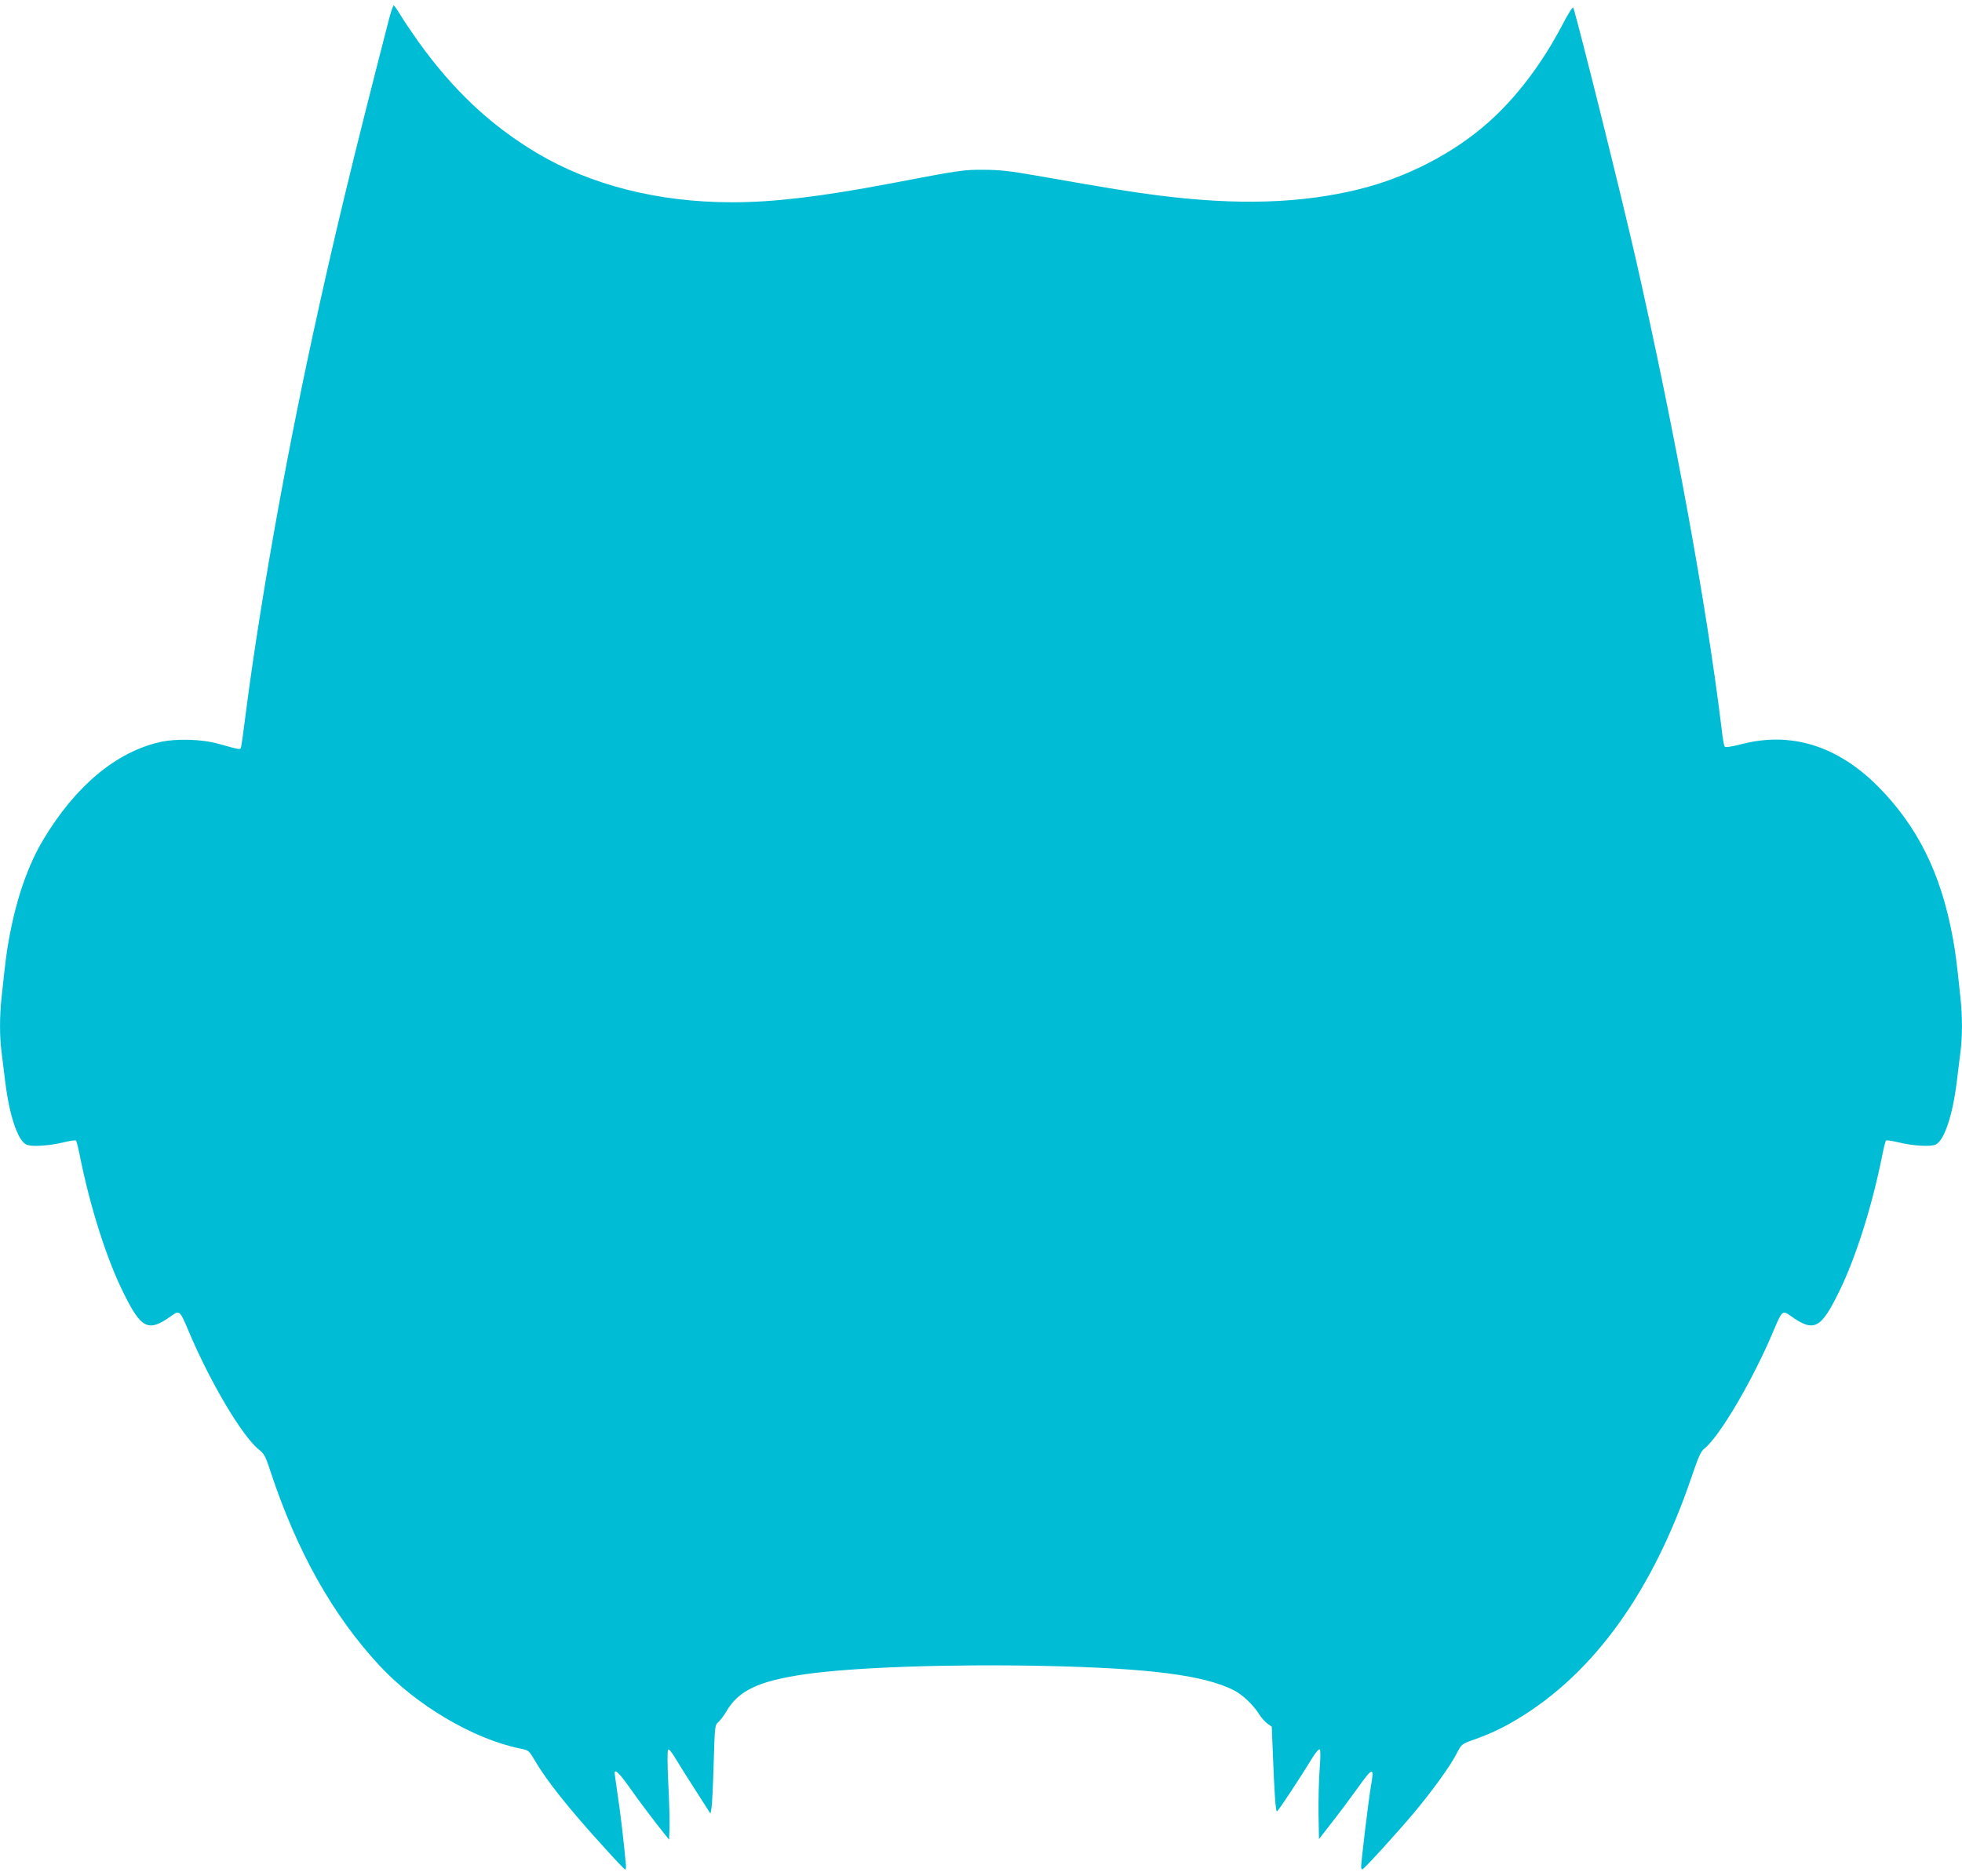 <?xml version="1.0" standalone="no"?>
<!DOCTYPE svg PUBLIC "-//W3C//DTD SVG 20010904//EN"
 "http://www.w3.org/TR/2001/REC-SVG-20010904/DTD/svg10.dtd">
<svg version="1.0" xmlns="http://www.w3.org/2000/svg"
 width="1280pt" height="1224pt" viewBox="0 0 1280 1224"
 preserveAspectRatio="xMidYMid meet">
<g transform="translate(0,1224) scale(0.1,-0.1)"
fill="#00bcd4" stroke="none">
<path d="M2537 12112 c-240 -932 -361 -1435 -496 -2057 -193 -892 -354 -1808
-446 -2535 -9 -69 -18 -136 -21 -149 -6 -26 4 -27 -144 14 -116 33 -284 37
-393 11 -284 -67 -545 -287 -752 -631 -101 -167 -177 -385 -224 -640 -19 -103
-25 -150 -51 -397 -13 -122 -13 -250 0 -352 6 -45 17 -136 25 -202 27 -214 80
-373 135 -402 31 -17 147 -10 247 14 40 10 75 15 79 11 4 -3 17 -57 29 -119
65 -319 170 -649 275 -863 121 -248 165 -271 318 -162 53 38 56 36 112 -98
141 -335 351 -689 460 -775 34 -27 43 -44 75 -143 172 -520 405 -936 710
-1265 241 -260 612 -479 917 -542 57 -11 58 -12 97 -78 80 -136 222 -314 454
-569 71 -79 132 -143 136 -143 4 0 6 15 4 33 -10 120 -37 352 -54 459 -10 70
-19 131 -19 137 0 32 33 -2 107 -107 45 -64 120 -164 165 -222 l83 -105 3 75
c2 41 -2 171 -8 289 -6 128 -7 218 -1 224 5 5 24 -17 46 -55 21 -35 81 -130
134 -213 l96 -150 7 40 c4 22 10 152 14 289 7 245 8 249 31 269 13 12 35 41
50 66 79 139 211 202 518 246 311 45 940 67 1558 54 686 -15 1041 -60 1237
-159 57 -29 129 -98 167 -160 12 -19 35 -45 51 -57 l29 -21 7 -172 c10 -262
18 -380 27 -380 7 0 145 209 232 351 23 37 42 58 47 53 6 -6 5 -59 -1 -134 -5
-69 -8 -198 -7 -288 l3 -163 90 116 c50 64 123 162 163 218 99 139 109 140 86
12 -14 -78 -64 -491 -64 -528 0 -10 4 -17 9 -15 13 4 232 245 335 368 117 139
235 302 277 383 34 66 34 66 109 93 108 38 189 76 288 135 500 300 883 832
1137 1579 45 133 61 169 84 187 99 78 316 447 451 768 56 134 59 136 112 98
153 -109 197 -86 318 162 105 214 210 544 275 863 12 62 25 116 29 119 4 4 39
-1 79 -11 100 -24 216 -31 247 -14 55 29 108 188 135 402 8 66 19 157 25 202
13 102 13 230 0 352 -26 247 -32 294 -51 397 -77 418 -230 725 -490 986 -262
262 -564 356 -883 274 -76 -19 -110 -24 -115 -16 -4 6 -13 57 -19 113 -99 812
-305 1941 -558 3058 -93 411 -378 1555 -410 1650 -3 8 -33 -38 -70 -110 -134
-256 -303 -479 -488 -642 -225 -199 -527 -355 -836 -432 -379 -94 -796 -107
-1315 -41 -177 23 -269 37 -805 131 -159 28 -233 36 -330 36 -133 1 -150 -1
-620 -91 -450 -85 -754 -121 -1024 -121 -481 0 -923 112 -1276 323 -301 180
-546 411 -772 727 -41 58 -92 133 -113 168 -21 35 -42 65 -46 67 -3 3 -18 -39
-32 -93z"/>
</g>
</svg>

